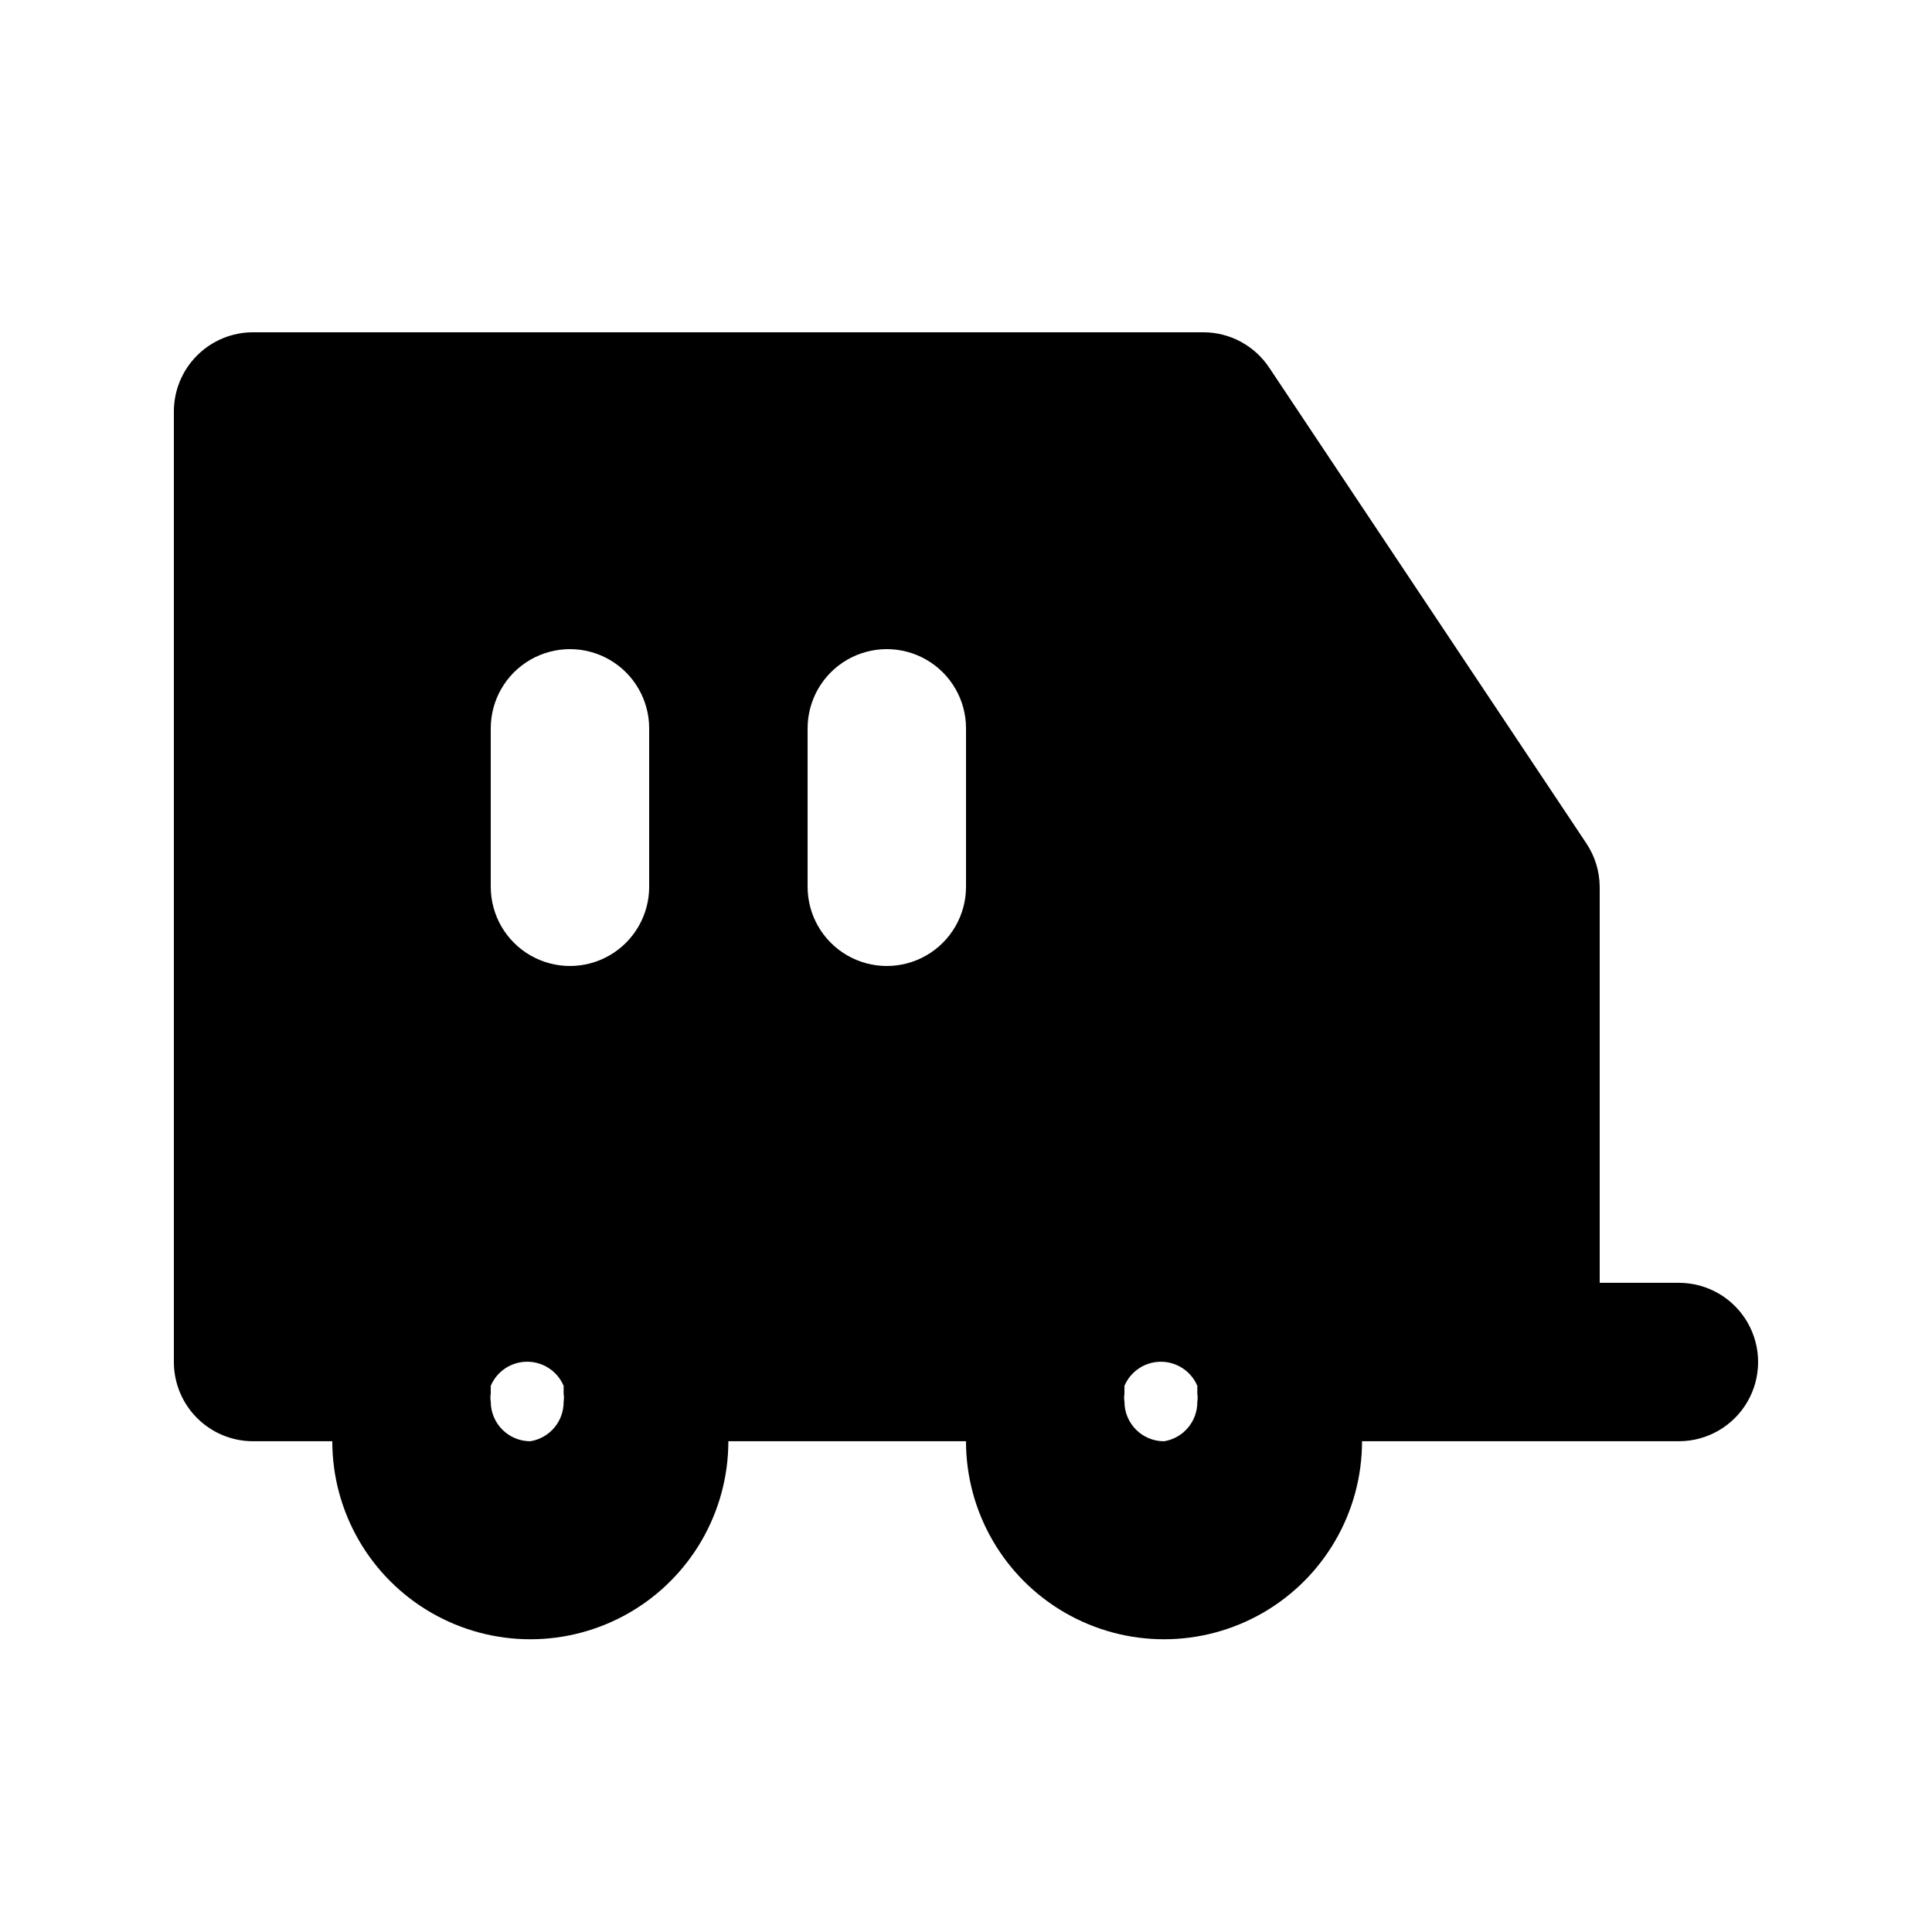 <?xml version="1.0" encoding="UTF-8"?>
<!-- Uploaded to: ICON Repo, www.svgrepo.com, Generator: ICON Repo Mixer Tools -->
<svg fill="#000000" width="800px" height="800px" version="1.1" viewBox="144 144 512 512" xmlns="http://www.w3.org/2000/svg">
 <path d="m588.93 483.96h-20.992v-104.96c-0.031-4.117-1.273-8.133-3.566-11.547l-83.969-125.95c-3.863-5.863-10.402-9.41-17.422-9.445h-251.91c-5.566 0-10.906 2.211-14.844 6.148s-6.148 9.277-6.148 14.844v251.9c0 5.57 2.211 10.91 6.148 14.844 3.938 3.938 9.277 6.148 14.844 6.148h20.992c0 18.75 10.004 36.074 26.238 45.449 16.238 9.375 36.242 9.375 52.48 0s26.242-26.699 26.242-45.449h62.977c0 18.75 10 36.074 26.238 45.449s36.242 9.375 52.48 0 26.238-26.699 26.238-45.449h83.969c7.5 0 14.43-4 18.18-10.496 3.75-6.492 3.75-14.496 0-20.992-3.75-6.492-10.68-10.496-18.18-10.496zm-304.38 41.984c-5.797 0-10.496-4.699-10.496-10.496-0.113-0.695-0.113-1.402 0-2.098v-2.098c1.648-3.871 5.449-6.383 9.656-6.383s8.008 2.512 9.656 6.383v2.098c0.113 0.695 0.113 1.402 0 2.098 0.066 5.203-3.684 9.668-8.816 10.496zm31.488-146.94c0 7.5-4.004 14.43-10.496 18.18-6.496 3.75-14.496 3.75-20.992 0-6.496-3.75-10.496-10.68-10.496-18.18v-41.984c0-7.5 4-14.43 10.496-18.18 6.496-3.75 14.496-3.75 20.992 0 6.492 3.75 10.496 10.68 10.496 18.18zm83.969 0c0 7.5-4.004 14.43-10.496 18.18-6.496 3.75-14.5 3.75-20.992 0-6.496-3.75-10.496-10.68-10.496-18.18v-41.984c0-7.5 4-14.43 10.496-18.18 6.492-3.75 14.496-3.75 20.992 0 6.492 3.75 10.496 10.68 10.496 18.18zm52.48 146.95v-0.004c-5.797 0-10.496-4.699-10.496-10.496-0.117-0.695-0.117-1.402 0-2.098v-2.098c1.648-3.871 5.449-6.383 9.656-6.383s8.008 2.512 9.656 6.383v2.098c0.113 0.695 0.113 1.402 0 2.098 0.066 5.203-3.684 9.668-8.816 10.496z"/>
</svg>